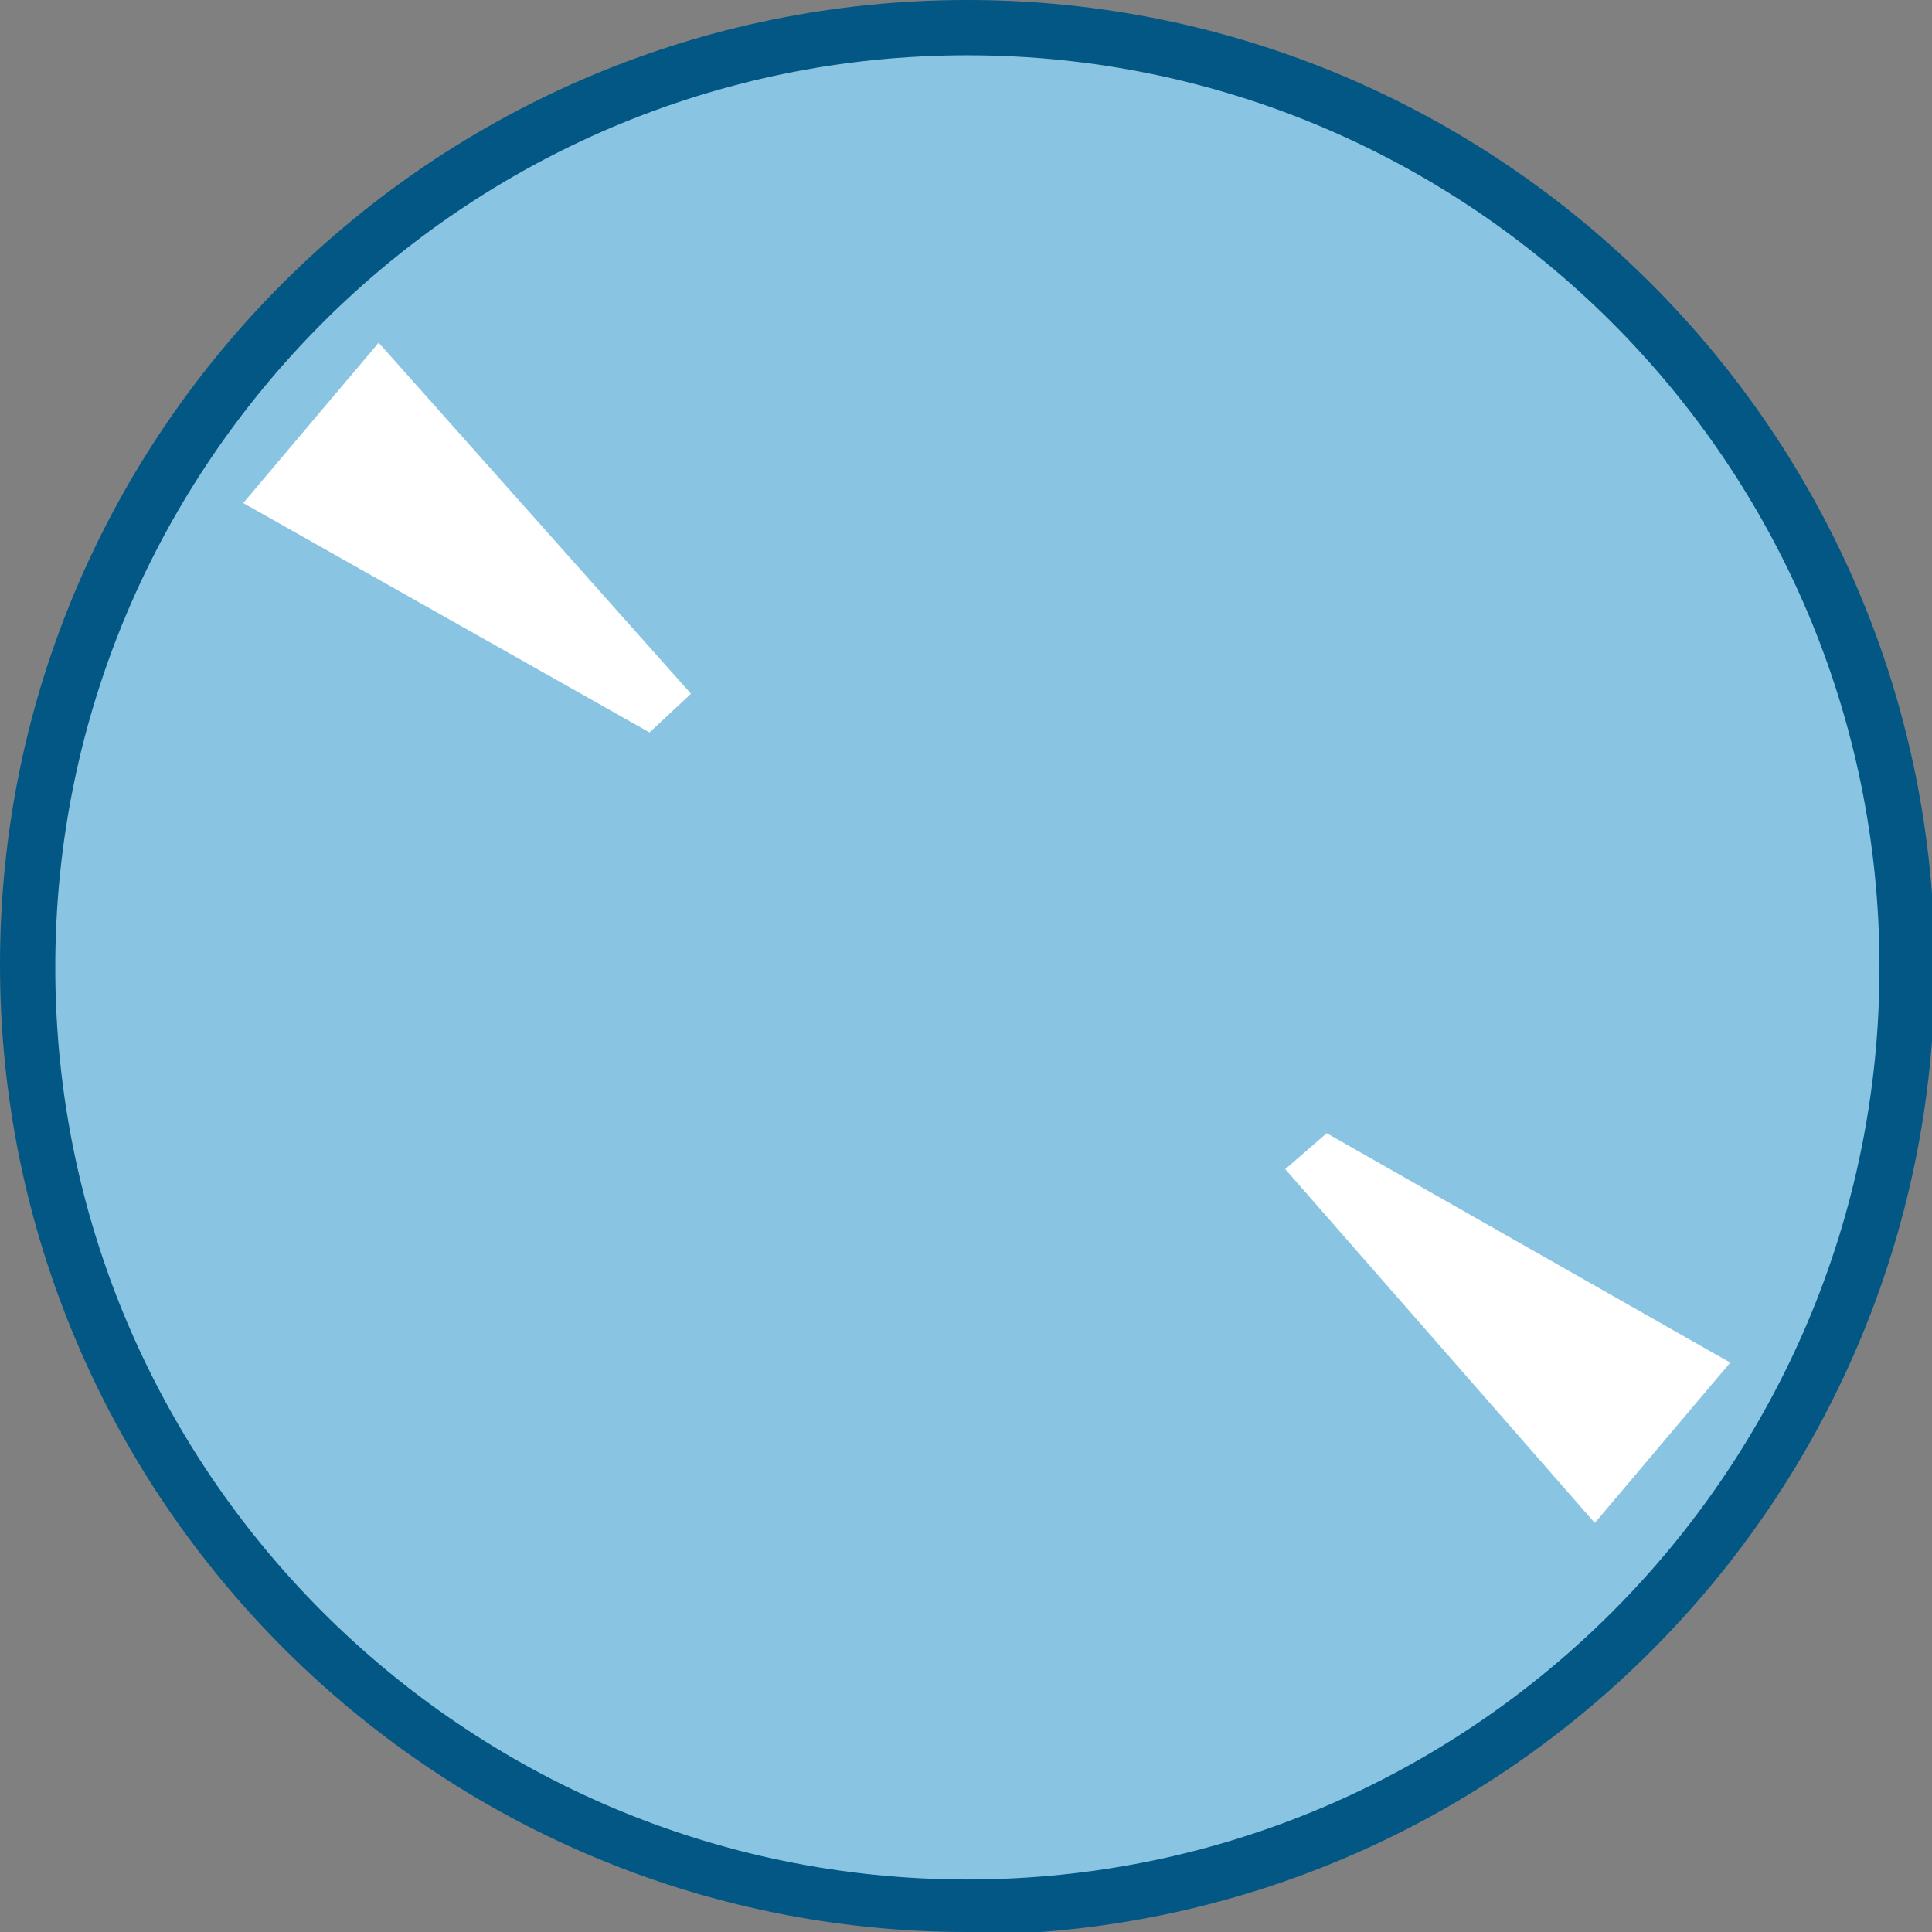 <?xml version="1.0" encoding="UTF-8"?>
<svg id="Layer_1" data-name="Layer 1" xmlns="http://www.w3.org/2000/svg" viewBox="0 0 6.99 6.99">
  <rect x="0" y="0" width="6.99" height="6.99" fill="#808080" stroke="none"/>
  <defs>
    <style>
      .cls-1 {
        fill: #89c5e3;
      }

      .cls-2 {
        fill: #025784;
      }

      .cls-3 {
        fill: #fff;
      }
    </style>
  </defs>
  <circle class="cls-1" cx="3.5" cy="3.5" r="3.4"/>
  <path class="cls-2" d="M3.5,6.99c-1.93,0-3.5-1.57-3.5-3.5S1.57,0,3.5,0s3.5,1.57,3.5,3.5-1.57,3.5-3.5,3.5ZM3.5.2C1.68.2.2,1.68.2,3.5s1.48,3.3,3.3,3.3,3.3-1.48,3.3-3.3S5.32.2,3.5.2Z"/>
  <polygon class="cls-3" points="2.5 2.51 2.35 2.65 .88 1.82 1.37 1.24 2.5 2.51"/>
  <polygon class="cls-3" points="4.65 4.23 4.8 4.1 6.26 4.93 5.77 5.51 4.65 4.23"/>
</svg>